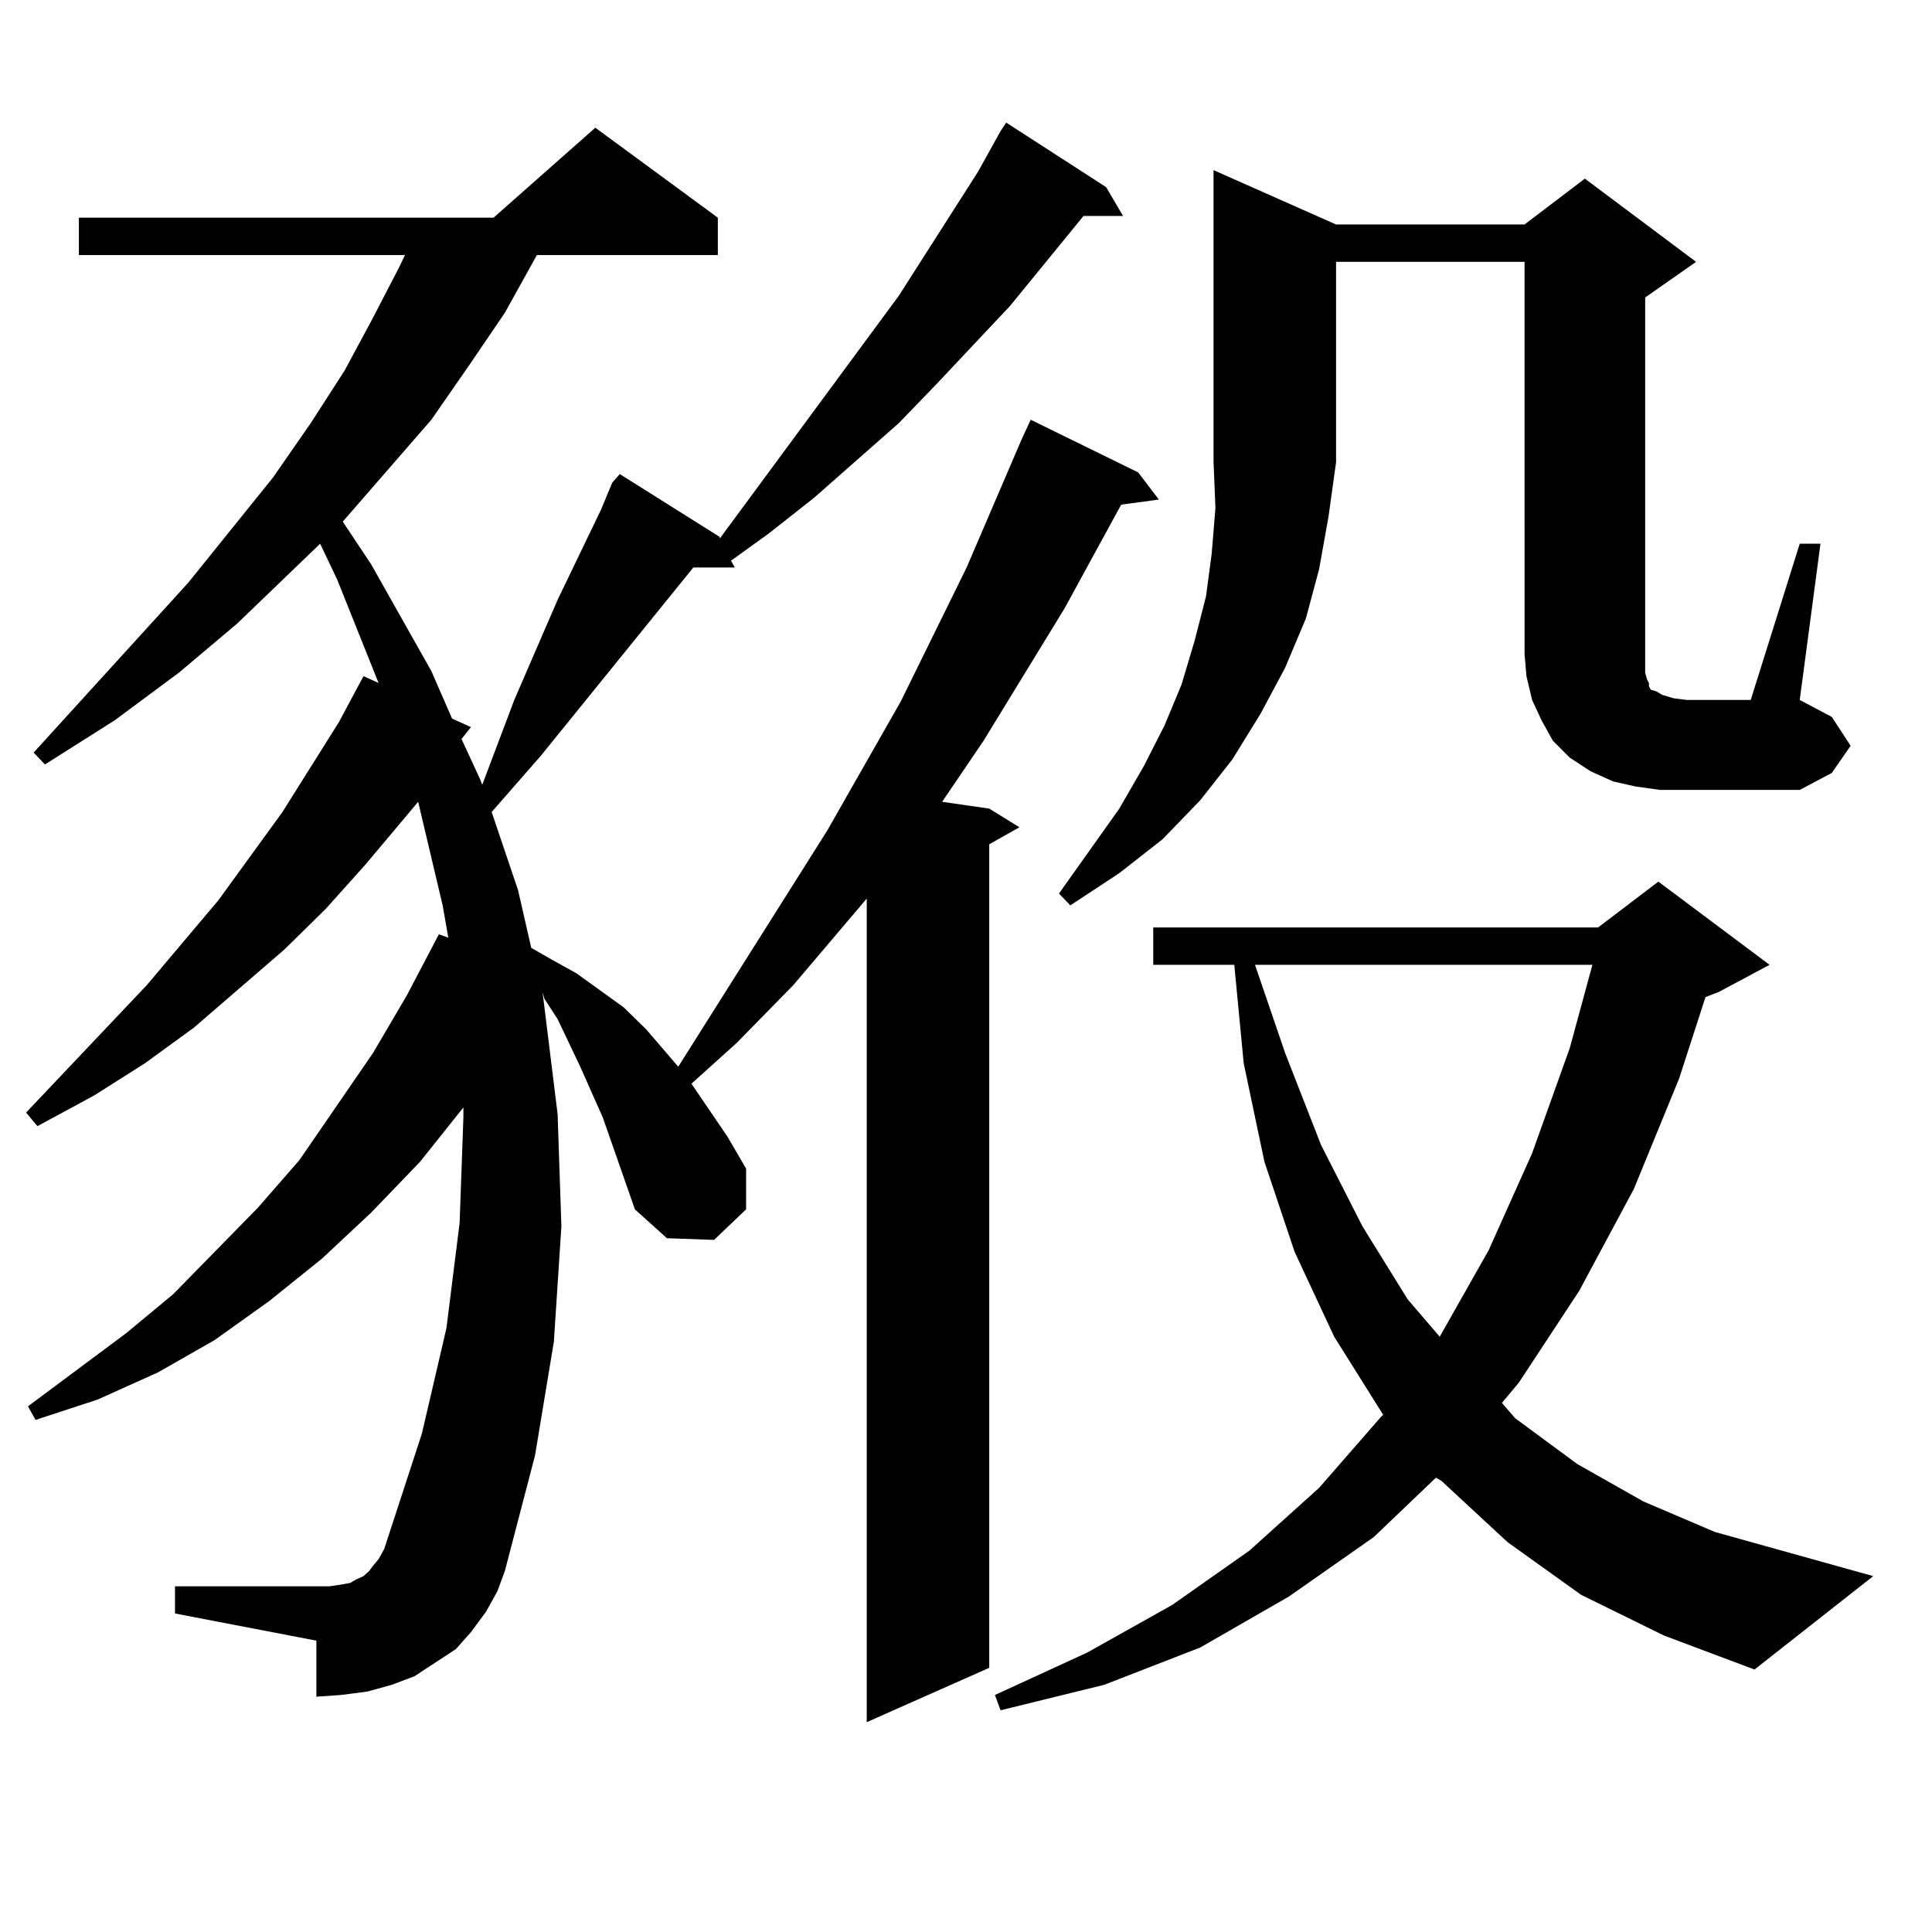 <?xml version="1.0" encoding="utf-8"?>
<!-- Generator: Adobe Illustrator 16.0.0, SVG Export Plug-In . SVG Version: 6.00 Build 0)  -->
<!DOCTYPE svg PUBLIC "-//W3C//DTD SVG 1.1//EN" "http://www.w3.org/Graphics/SVG/1.1/DTD/svg11.dtd">
<svg version="1.1" id="图层_1" xmlns="http://www.w3.org/2000/svg" xmlns:xlink="http://www.w3.org/1999/xlink" x="0px" y="0px"
	 width="1000px" height="1000px" viewBox="0 0 1000 1000" enable-background="new 0 0 1000 1000" xml:space="preserve">
<path d="M380.332,293.73h-7.805h-13.658l-79.022,97.559l-25.365,29.004l13.658,40.43l6.829,29.883l10.731,6.152l12.683,7.031
	l24.39,17.578l11.707,11.426l16.585,19.336l77.071-122.168l38.048-66.797l34.146-69.434l28.292-65.918l4.878-10.547l55.608,27.246
	l10.731,14.063l-19.512,2.637l-29.268,53.613l-41.95,68.555l-21.463,31.641l24.39,3.516l15.609,9.668l-15.609,8.789v426.27
	l-63.413,28.125v-426.27l-38.048,44.824l-29.268,29.883l-23.414,21.094l18.536,27.246l9.756,16.699v21.094l-16.585,15.82
	l-24.39-0.879l-16.585-14.941l-16.585-47.461l-11.707-26.367l-11.707-24.609l-6.829-10.547l-0.976-3.516l7.805,63.281l1.951,58.008
	l-3.902,59.766l-9.756,58.887l-15.609,59.766l-3.902,10.547l-5.854,10.547l-7.805,10.547l-7.805,8.789l-10.731,7.031l-10.731,7.031
	l-11.707,4.395l-12.683,3.516l-13.658,1.758l-12.683,0.879v-29.004l-73.169-14.063v-14.063h73.169h6.829l5.854-0.879l4.878-0.879
	l2.927-1.758l3.902-1.758l2.927-2.637l1.951-2.637l2.927-3.516l2.927-5.273l19.512-59.766l12.683-54.492l6.829-54.492l1.951-54.492
	v-5.273l-22.438,28.125l-25.365,26.367l-25.365,23.73l-27.316,21.973l-28.292,20.215l-29.268,16.699l-31.219,14.063L18.39,734.941
	l-3.902-7.031l50.73-37.793l24.39-20.215l43.901-44.824l21.463-24.609l38.048-55.371l17.561-29.883l16.585-31.641l4.878,1.758
	l-2.927-16.699l-12.683-53.613l-27.316,32.52l-20.487,22.852l-21.463,21.094l-46.828,40.43l-25.365,18.457L48.633,567.07
	l-29.268,15.82l-5.854-7.031l62.438-65.918l37.072-43.945l33.17-45.703l29.268-46.582l12.683-23.73l7.805,3.516l-21.463-53.613
	l-8.78-18.457l-42.926,41.309l-30.243,25.488l-33.17,24.609l-36.097,22.852l-5.854-6.152l79.998-87.891l43.901-54.492l19.512-28.125
	l17.561-27.246l14.634-27.246l13.658-26.367l2.927-6.152H40.828v-19.336h214.629l52.682-46.582l63.413,46.582v19.336h-93.656
	l-16.585,29.883l-18.536,27.246l-19.512,28.125L177.41,270l14.634,21.973l31.219,55.371l10.731,24.609l9.756,4.395l-4.878,6.152
	l9.756,21.094l0.976,2.637l16.585-43.945l22.438-51.855l22.438-46.582l5.854-14.063l3.902-4.395l51.706,32.52v0.879l92.681-125.684
	l40.975-64.16l11.707-21.094l2.927-4.395l51.706,33.398l8.78,14.941h-20.487l-38.048,46.582l-38.048,40.43l-19.512,20.215
	l-43.901,38.672l-23.414,18.457l-19.512,14.063L380.332,293.73z M818.37,825.469l-38.048-27.246l-34.146-31.641l-2.927-1.758
	l-32.194,30.762l-43.901,30.762l-45.853,26.367l-49.755,19.336l-53.657,13.184l-2.927-7.91l47.804-21.973l43.901-24.609
	l39.999-28.125l36.097-32.52l32.194-36.914l0.976-0.879l-25.365-40.43l-20.487-43.945l-15.609-46.582l-10.731-50.977l-4.878-50.977
	h-41.95v-19.336H827.15l31.219-23.73l57.56,43.066l-26.341,14.063l-6.829,2.637l-13.658,42.188l-23.414,57.129l-28.292,52.734
	l-31.219,47.461l-8.78,10.547l6.829,7.91l32.194,23.73l34.146,19.336l37.072,15.82l81.949,22.852l-61.462,48.34l-46.828-17.578
	L818.37,825.469z M691.544,116.191h97.559l31.219-23.73l57.56,43.066l-26.341,18.457v194.238l0.976,3.516l0.976,1.758v1.758
	l0.976,1.758l2.927,0.879l2.927,1.758l5.854,1.758l6.829,0.879h33.17l25.365-80.859h10.731l-10.731,80.859l16.585,8.789
	l9.756,14.941l-9.756,14.063l-16.585,8.789h-58.535h-13.658l-12.683-1.758l-11.707-2.637l-11.707-5.273l-10.731-7.031l-8.78-8.789
	l-5.854-10.547l-4.878-10.547l-2.927-12.305l-0.976-11.426V135.527h-97.559v103.711l-3.902,28.125l-4.878,27.246l-6.829,25.488
	l-10.731,25.488l-12.683,23.73l-14.634,23.73l-16.585,21.094l-19.512,20.215l-22.438,17.578l-25.365,16.699l-5.854-6.152
	l31.219-43.945l12.683-21.973l10.731-21.094l8.78-21.094l6.829-22.852l5.854-22.852l2.927-21.973l1.951-23.73l-0.976-23.73V88.066
	L691.544,116.191z M649.594,499.395l15.609,45.703l18.536,47.461l21.463,42.188l23.414,37.793l16.585,19.336l25.365-44.824
	l22.438-50.098l19.512-54.492l11.707-43.066H649.594z"/>
</svg>
